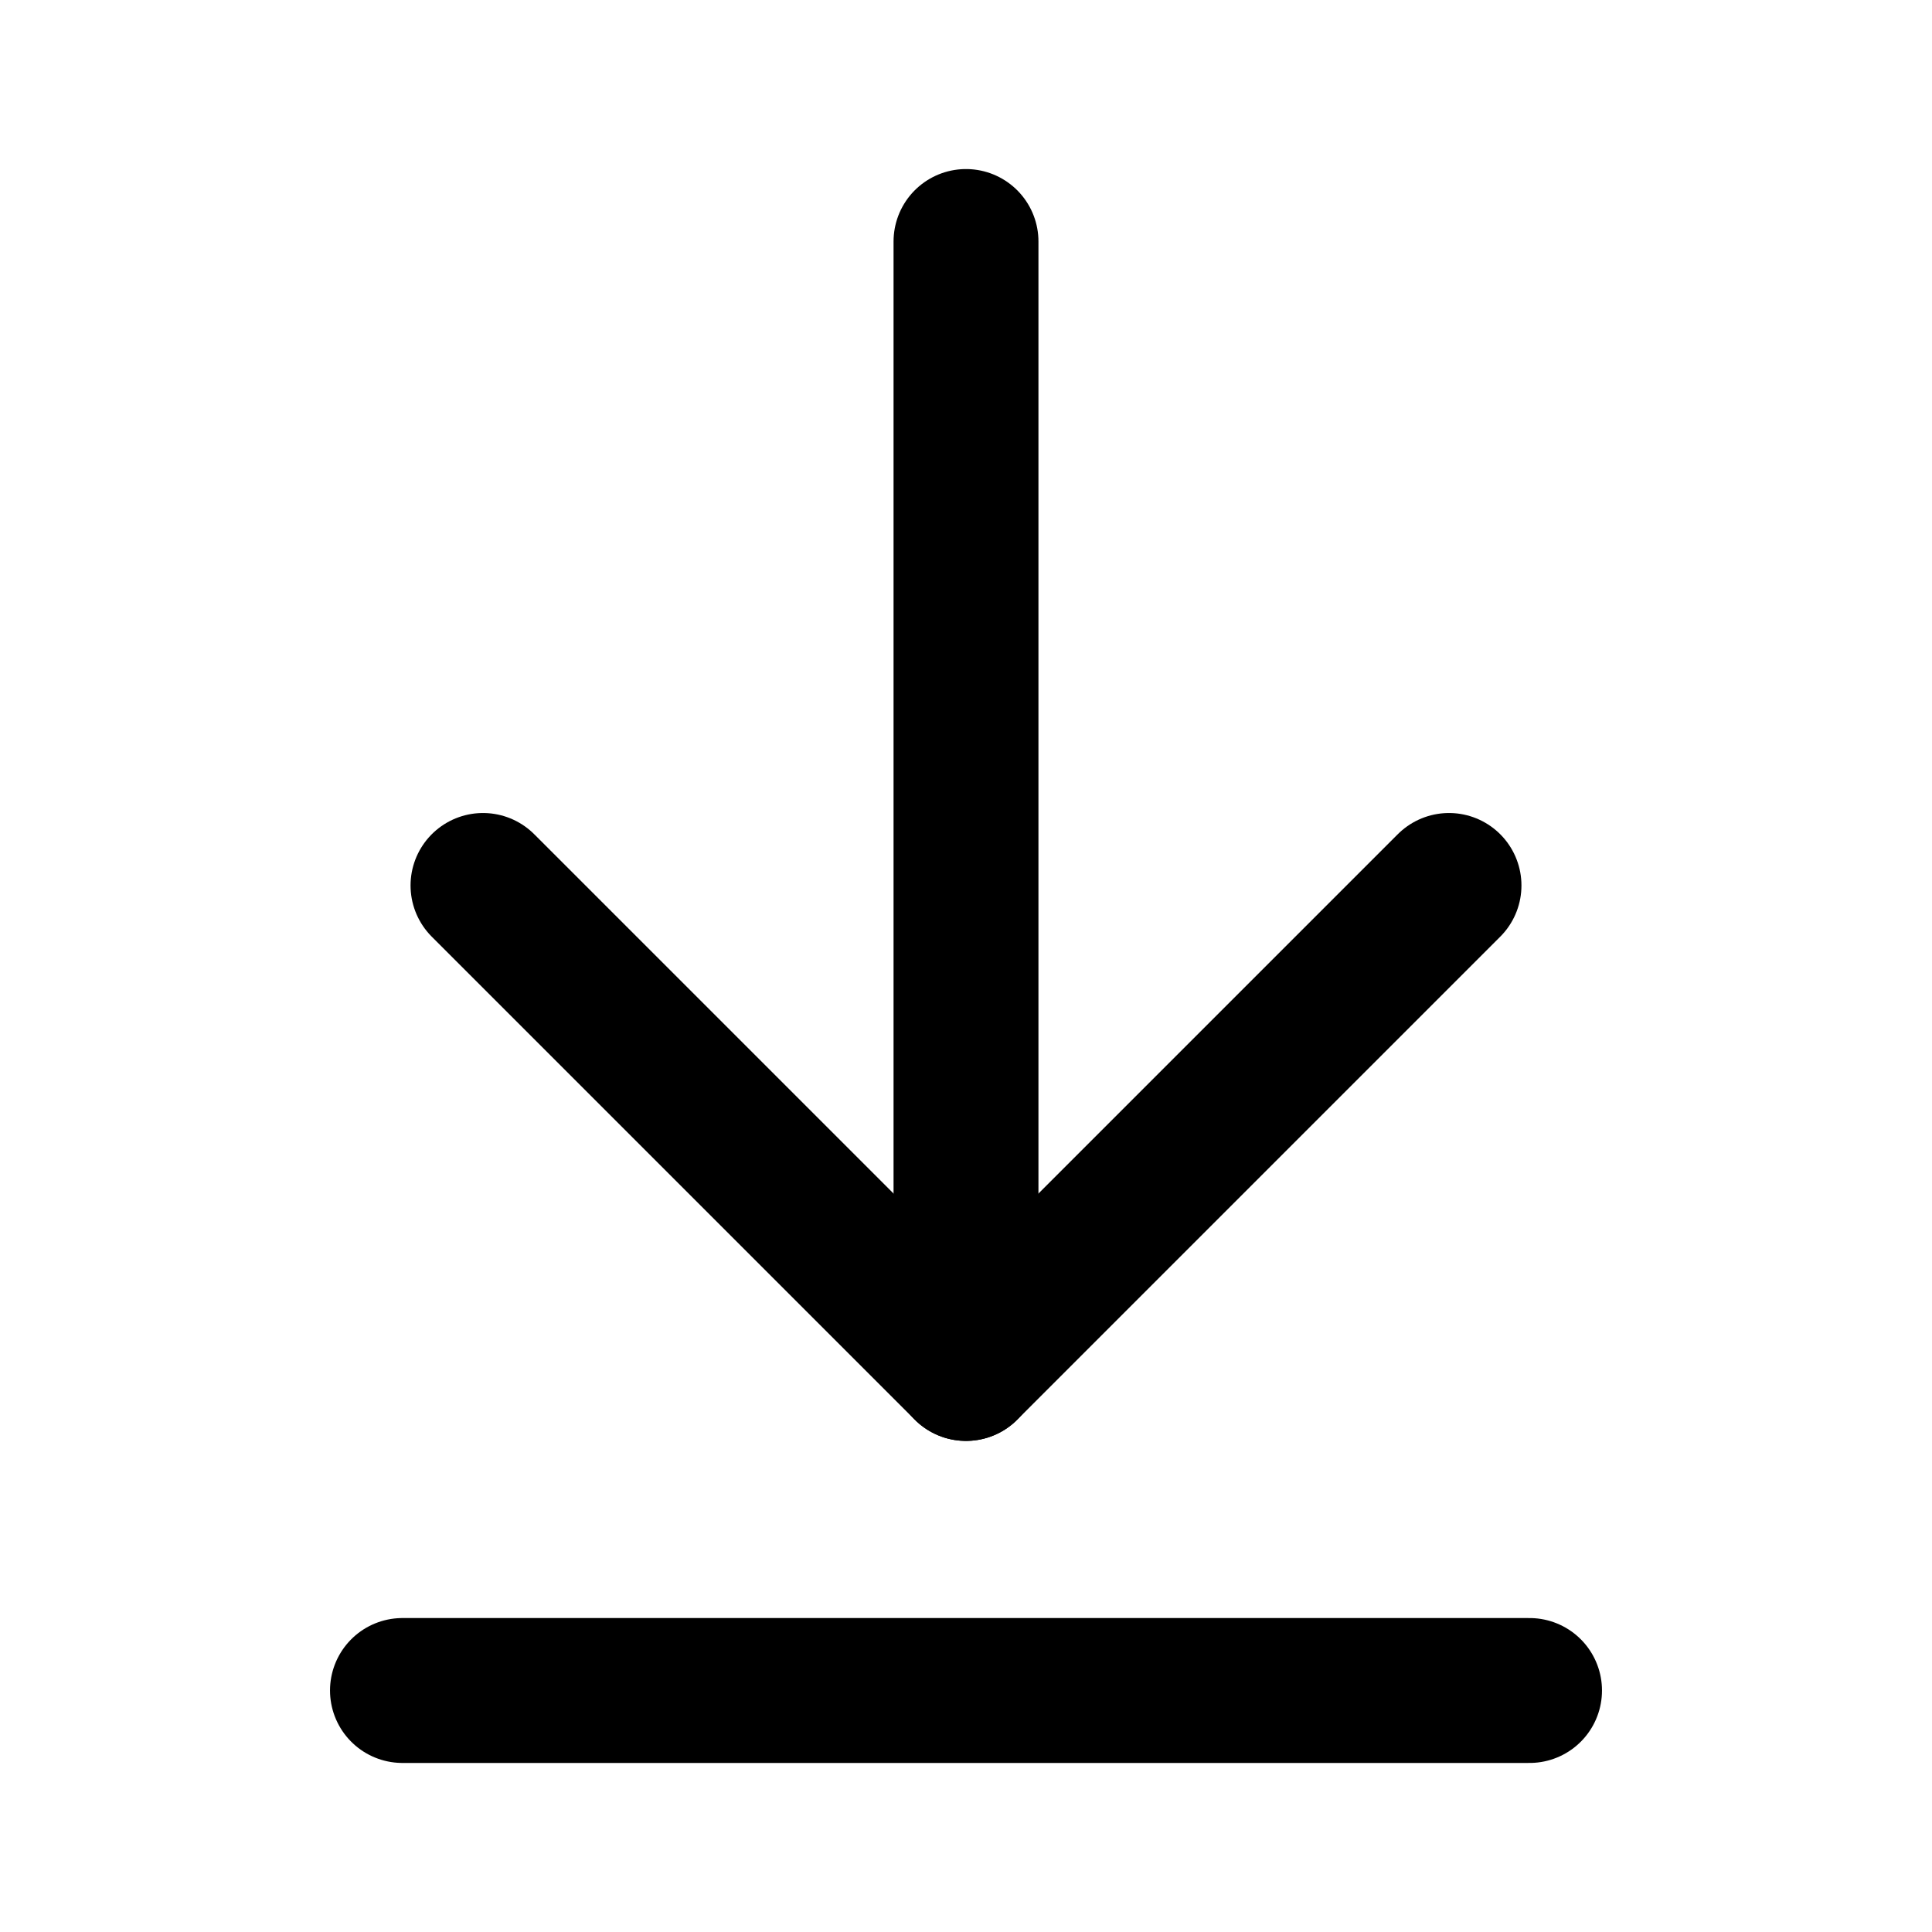 <svg width="16" height="16" viewBox="0 0 16 16" fill="none" xmlns="http://www.w3.org/2000/svg">
<path d="M8 11.333V2" stroke="black" stroke-width="1.2" stroke-linecap="round" stroke-linejoin="round"/>
<path d="M4 7.333L8 11.333L12 7.333" stroke="black" stroke-width="1.2" stroke-linecap="round" stroke-linejoin="round"/>
<path d="M12.667 14H3.333" stroke="black" stroke-width="1.2" stroke-linecap="round" stroke-linejoin="round"/>
</svg>
